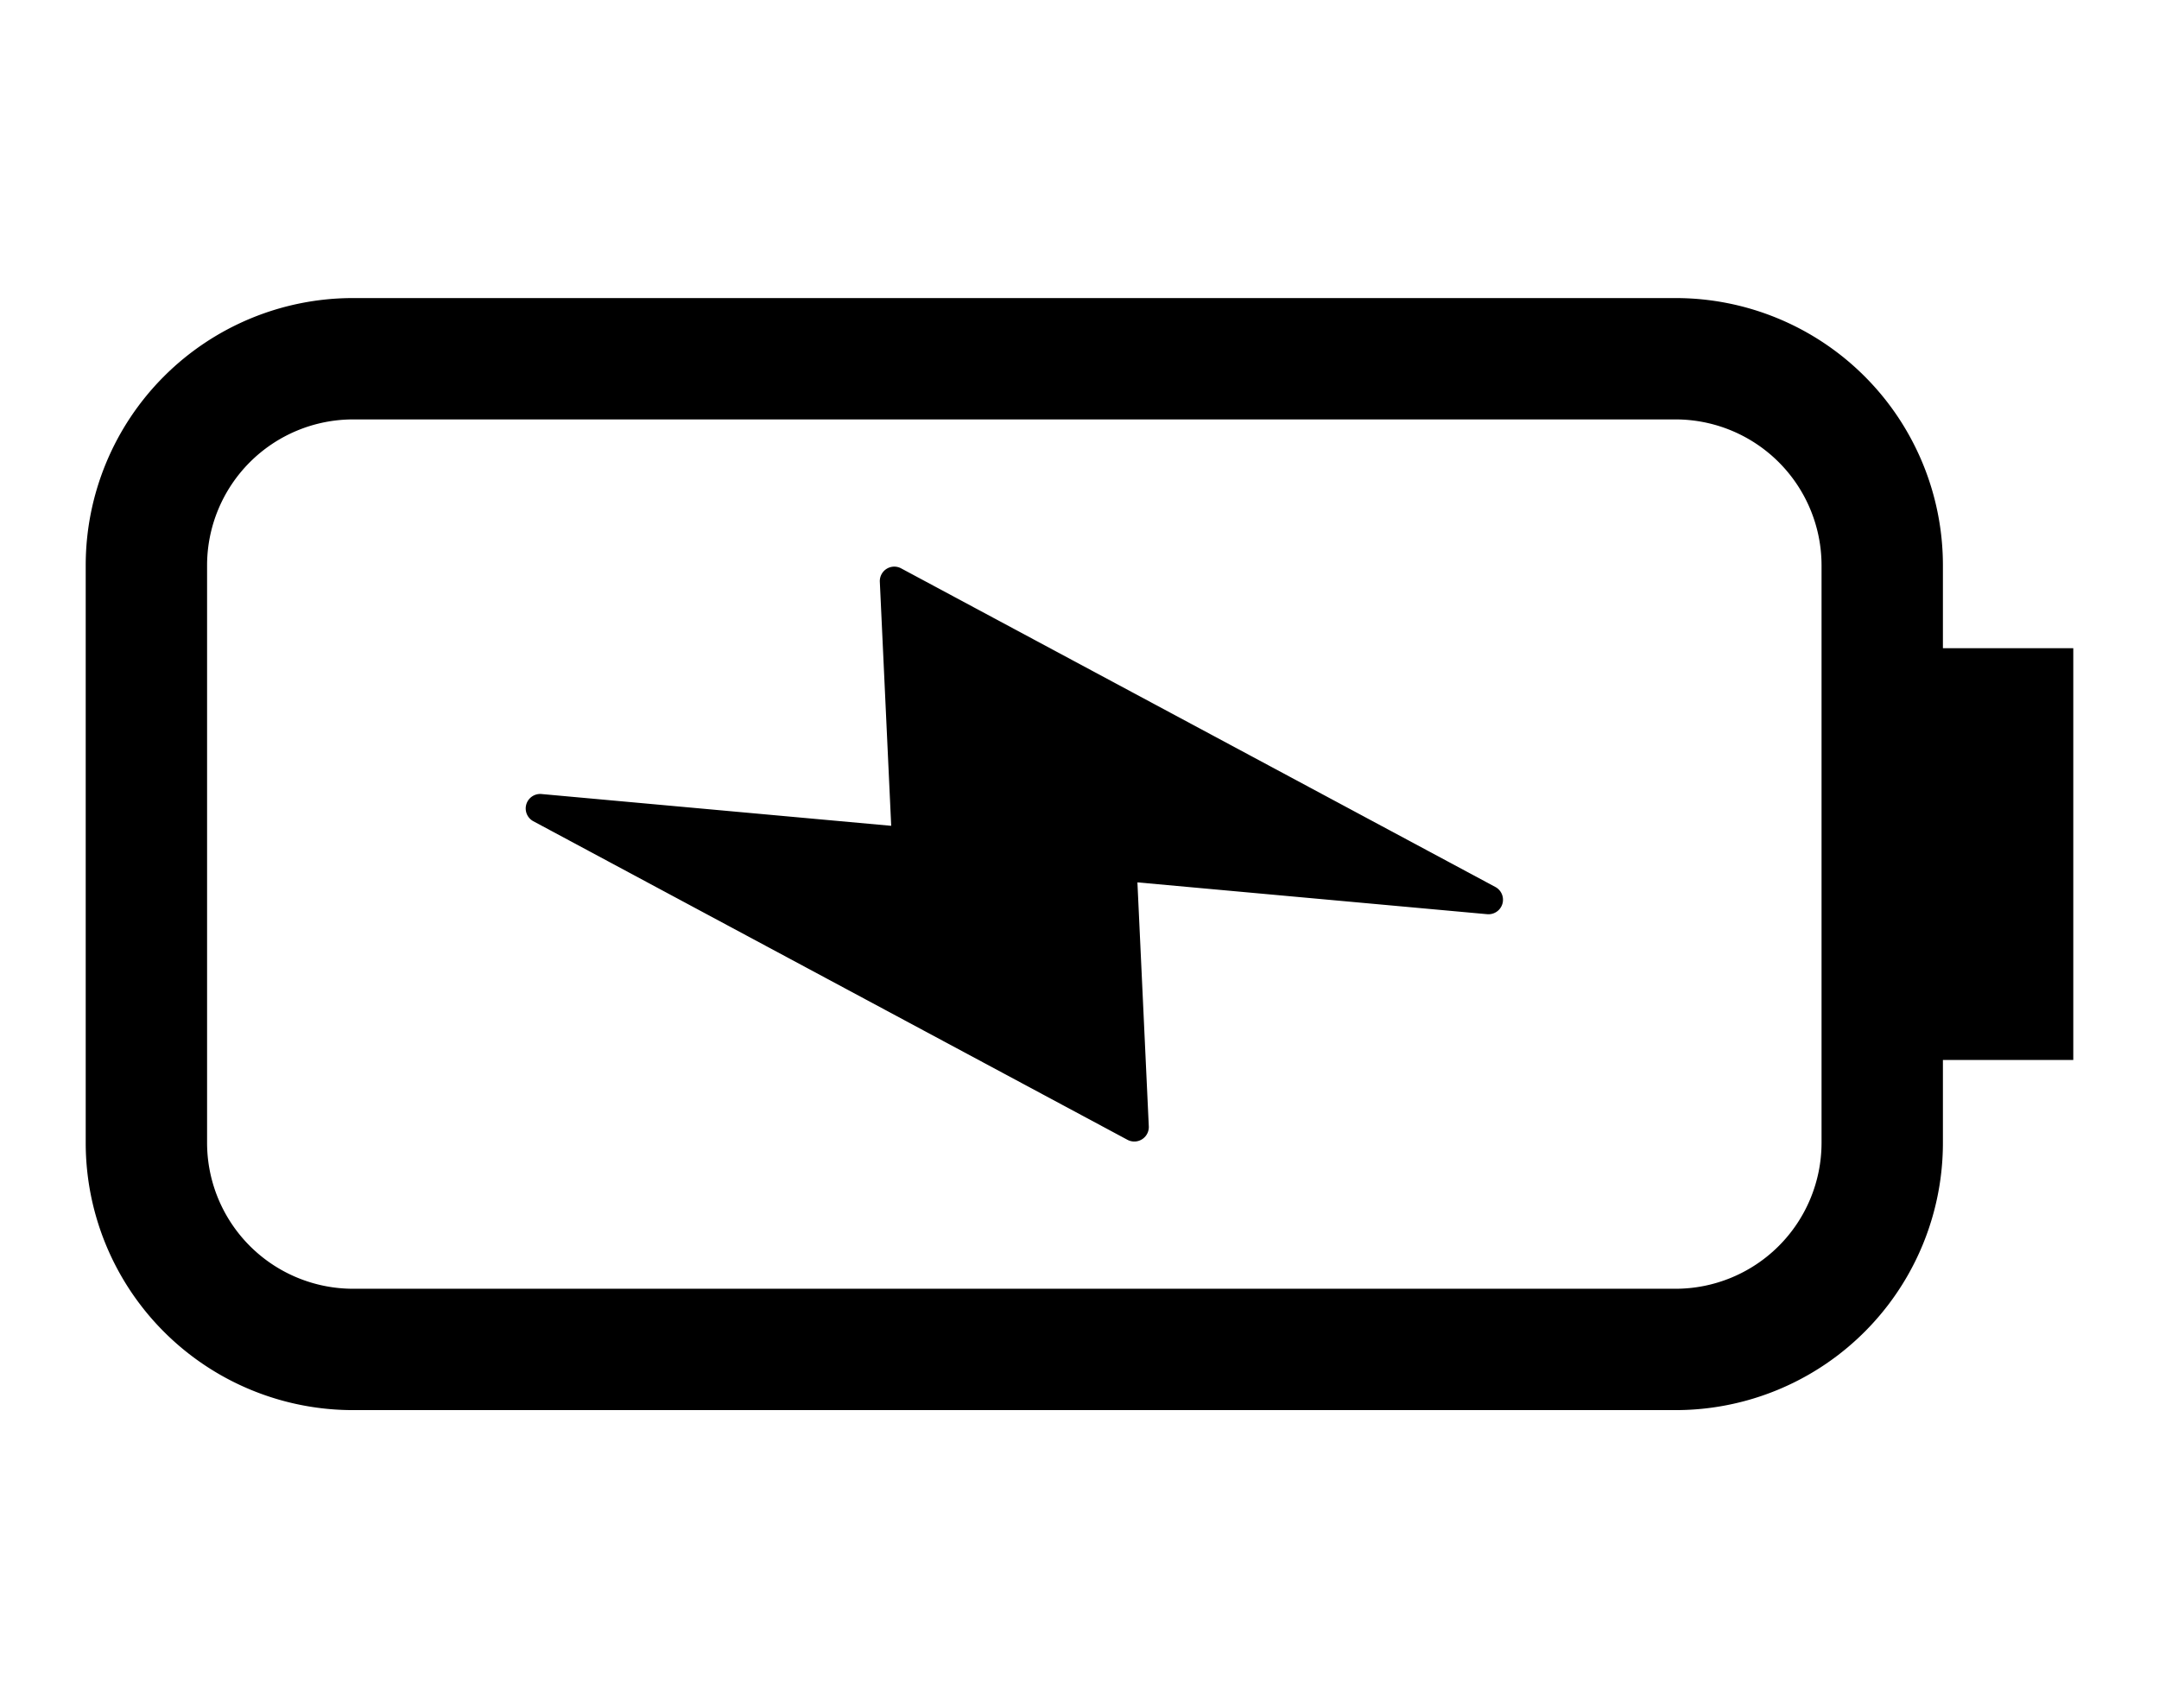 <svg xmlns="http://www.w3.org/2000/svg" viewBox="0 0 71.158 56.306"><g id="&#x56FE;&#x5C42;_2" data-name="&#x56FE;&#x5C42; 2"><g id="&#x56FE;&#x5C42;_1-2" data-name="&#x56FE;&#x5C42; 1"><g><rect width="71.158" height="56.306" fill="none"></rect><g><path d="M68.333,21.366H64.036V18.635a8.81,8.81,0,0,0-8.81-8.81H11.635a8.81,8.81,0,0,0-8.81,8.81V37.671a8.81,8.81,0,0,0,8.81,8.81H55.226A8.81,8.81,0,0,0,64.036,37.671V34.94h4.297ZM60.036,37.671a4.815,4.815,0,0,1-4.81,4.81H11.635a4.815,4.815,0,0,1-4.81-4.81V18.635a4.815,4.815,0,0,1,4.81-4.81H55.226A4.815,4.815,0,0,1,60.036,18.635Z"></path><path d="M49.285,29.237,29.701,18.735a.477.477,0,0,0-.703.443l.375,8.043L17.845,26.173a.478.478,0,0,0-.269.896L37.16,37.571a.478.478,0,0,0,.703-.443l-.375-8.043,11.527,1.049A.478.478,0,0,0,49.285,29.237Z"></path></g></g></g></g></svg>